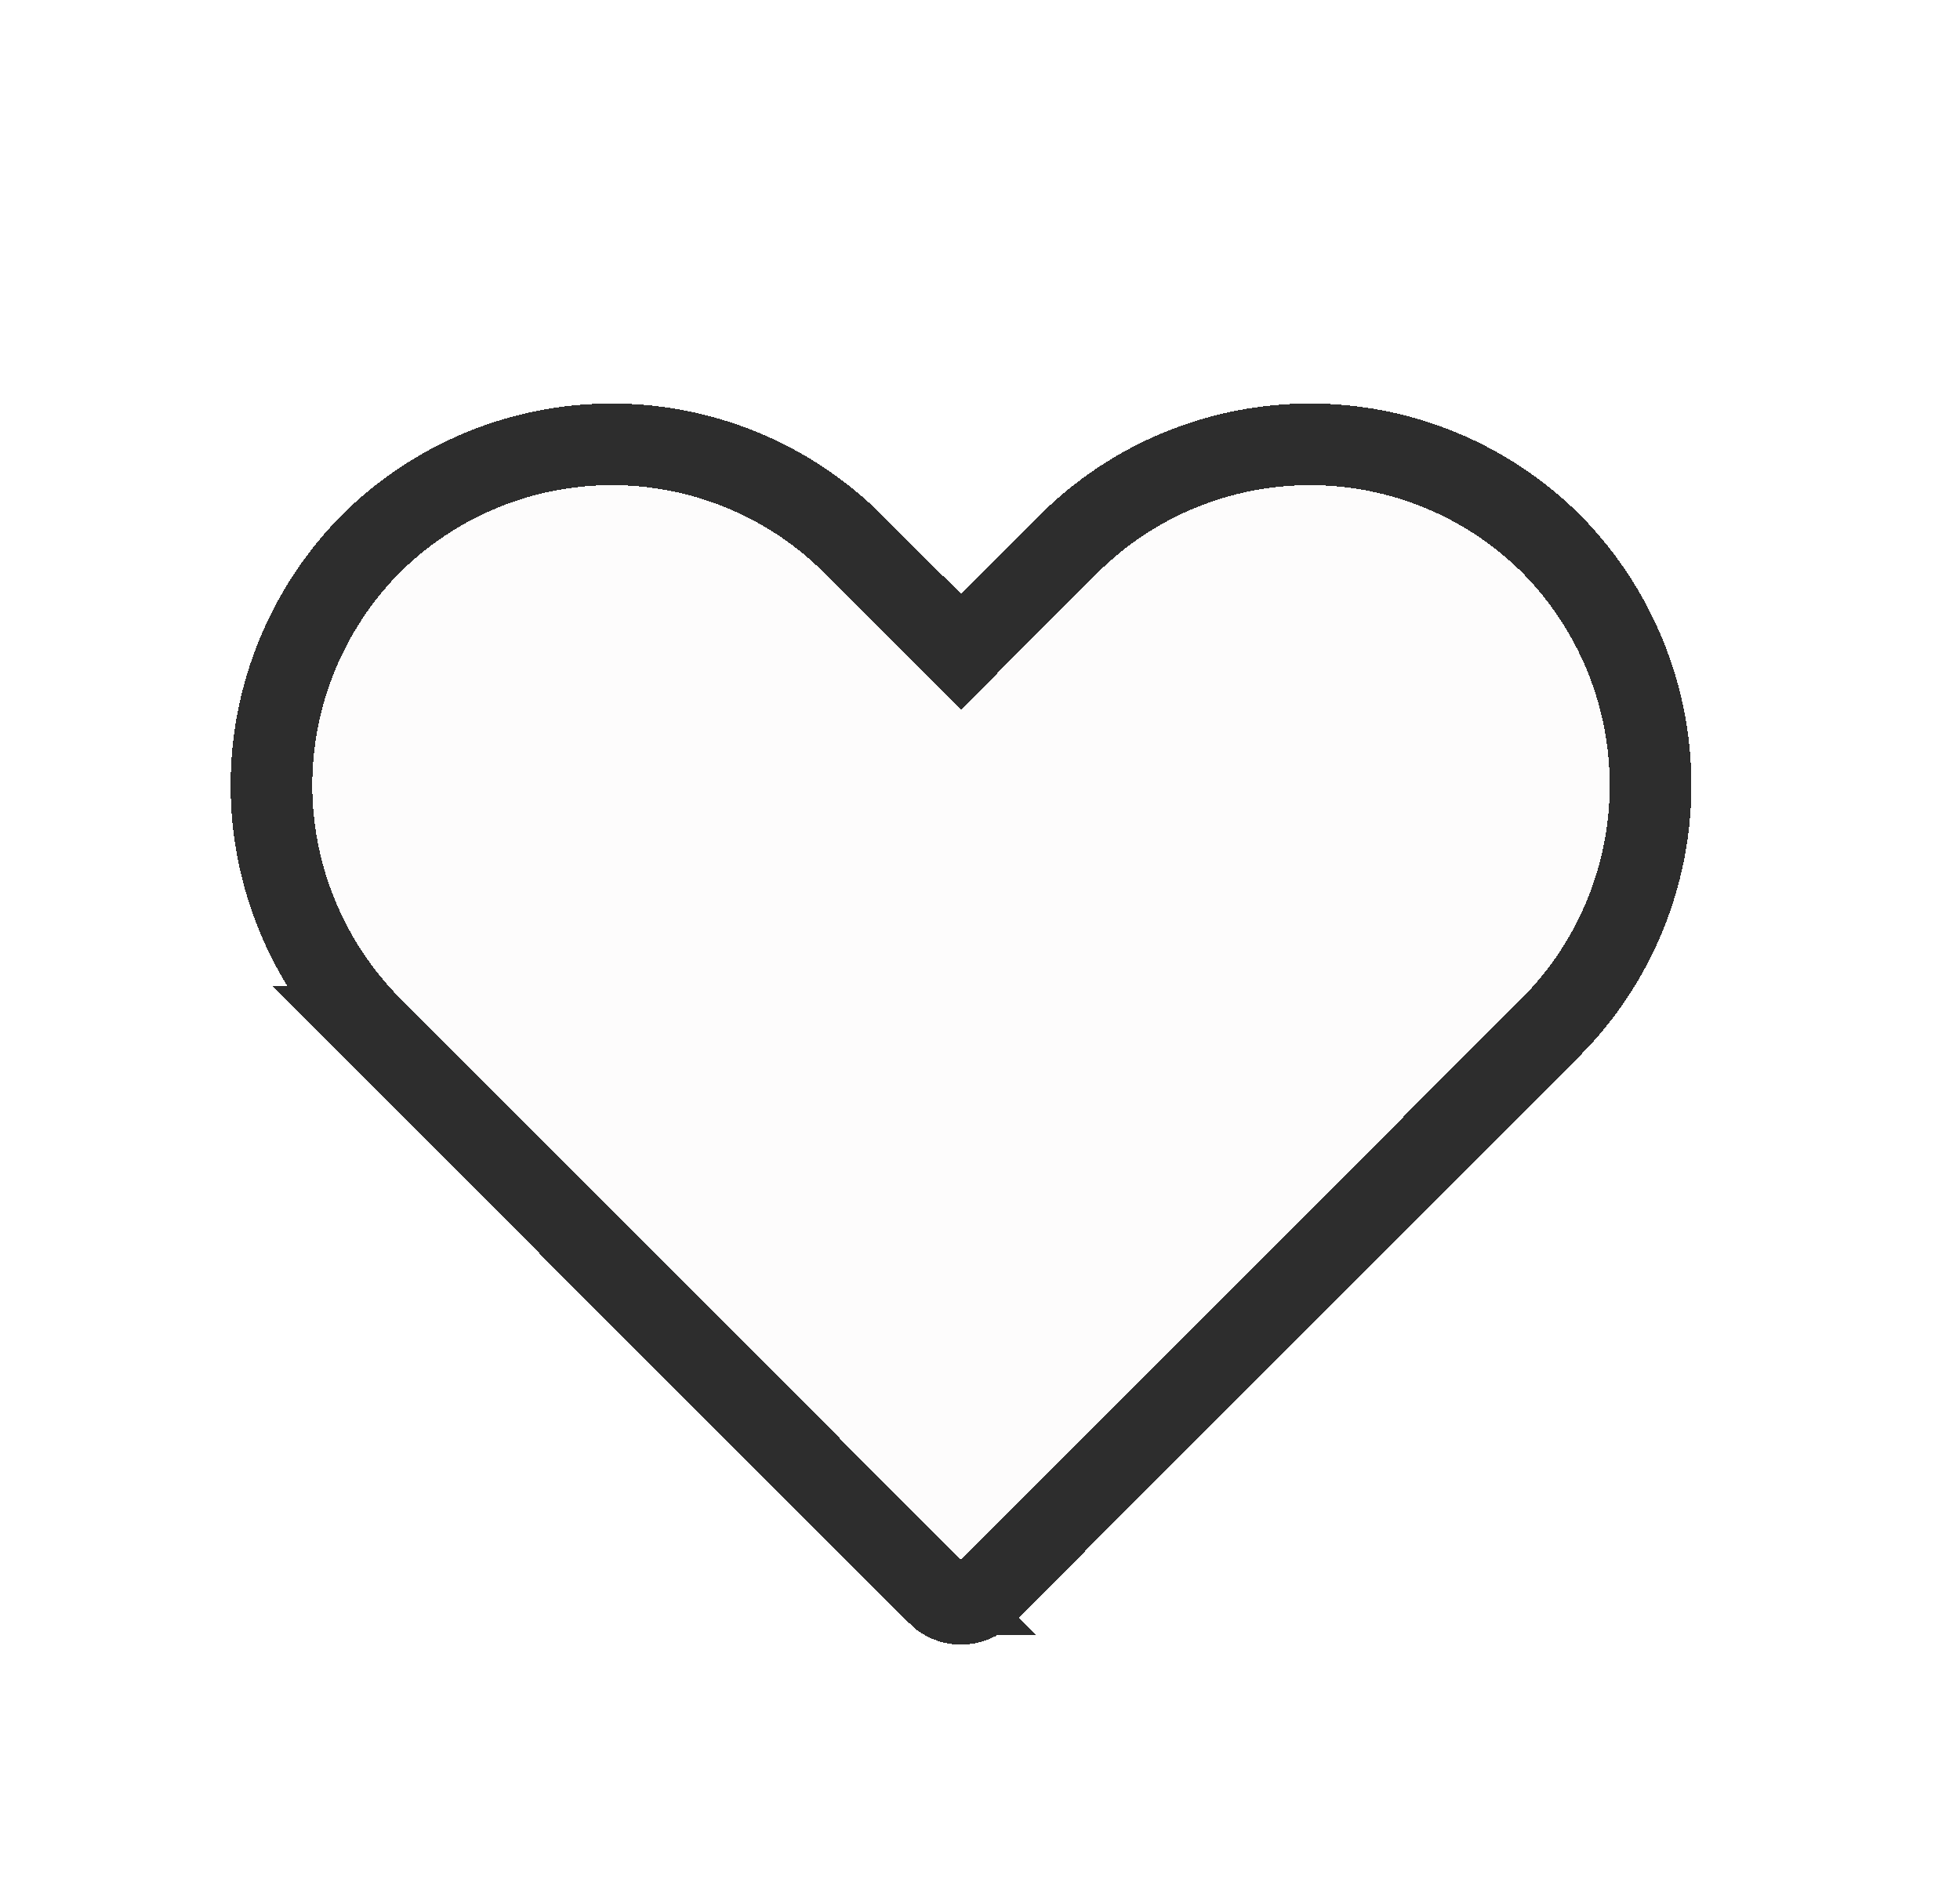 <svg xmlns="http://www.w3.org/2000/svg" width="24" height="23" viewBox="0 0 24 23" fill="none">
  <g filter="url(#filter0_d_10993_285)">
    <path d="M11.767 19.142C11.65 19.143 11.533 19.121 11.424 19.076C11.315 19.032 11.216 18.966 11.133 18.883L4.185 11.926C3.313 11.046 2.824 9.857 2.824 8.618C2.824 7.379 3.313 6.19 4.185 5.309C5.063 4.433 6.253 3.942 7.493 3.942C8.734 3.942 9.923 4.433 10.802 5.309L11.767 6.275L12.733 5.309C13.611 4.433 14.801 3.942 16.042 3.942C17.282 3.942 18.472 4.433 19.35 5.309C20.222 6.19 20.71 7.379 20.71 8.618C20.71 9.857 20.222 11.046 19.35 11.926L12.402 18.883C12.319 18.966 12.22 19.032 12.111 19.076C12.002 19.121 11.885 19.143 11.767 19.142Z" fill="#F8F5F3" fill-opacity="0.3" shape-rendering="crispEdges"/>
    <path d="M16.042 4.442C17.15 4.442 18.213 4.881 18.997 5.663C19.774 6.45 20.211 7.511 20.211 8.617C20.211 9.724 19.774 10.787 18.996 11.573L12.05 18.529C12.013 18.565 11.97 18.594 11.922 18.613C11.874 18.633 11.822 18.643 11.771 18.643H11.765C11.713 18.643 11.661 18.633 11.613 18.613C11.566 18.594 11.522 18.566 11.485 18.529H11.486L4.539 11.575H4.54C3.761 10.787 3.324 9.725 3.324 8.617C3.324 7.511 3.761 6.45 4.538 5.663C5.323 4.881 6.385 4.442 7.493 4.442C8.532 4.442 9.531 4.828 10.298 5.521L10.448 5.663L11.414 6.628L11.768 6.983L12.121 6.628L13.086 5.662C13.87 4.88 14.934 4.442 16.042 4.442Z" stroke="#2D2D2D" shape-rendering="crispEdges"/>
  </g>
  <defs>
    <filter id="filter0_d_10993_285" x="-1.176" y="0.942" width="25.886" height="23.201" filterUnits="userSpaceOnUse" color-interpolation-filters="sRGB">
      <feFlood flood-opacity="0" result="BackgroundImageFix"/>
      <feColorMatrix in="SourceAlpha" type="matrix" values="0 0 0 0 0 0 0 0 0 0 0 0 0 0 0 0 0 0 127 0" result="hardAlpha"/>
      <feOffset dy="1"/>
      <feGaussianBlur stdDeviation="2"/>
      <feComposite in2="hardAlpha" operator="out"/>
      <feColorMatrix type="matrix" values="0 0 0 0 0.762 0 0 0 0 0.762 0 0 0 0 0.762 0 0 0 0.25 0"/>
      <feBlend mode="normal" in2="BackgroundImageFix" result="effect1_dropShadow_10993_285"/>
      <feBlend mode="normal" in="SourceGraphic" in2="effect1_dropShadow_10993_285" result="shape"/>
    </filter>
  </defs>
</svg>